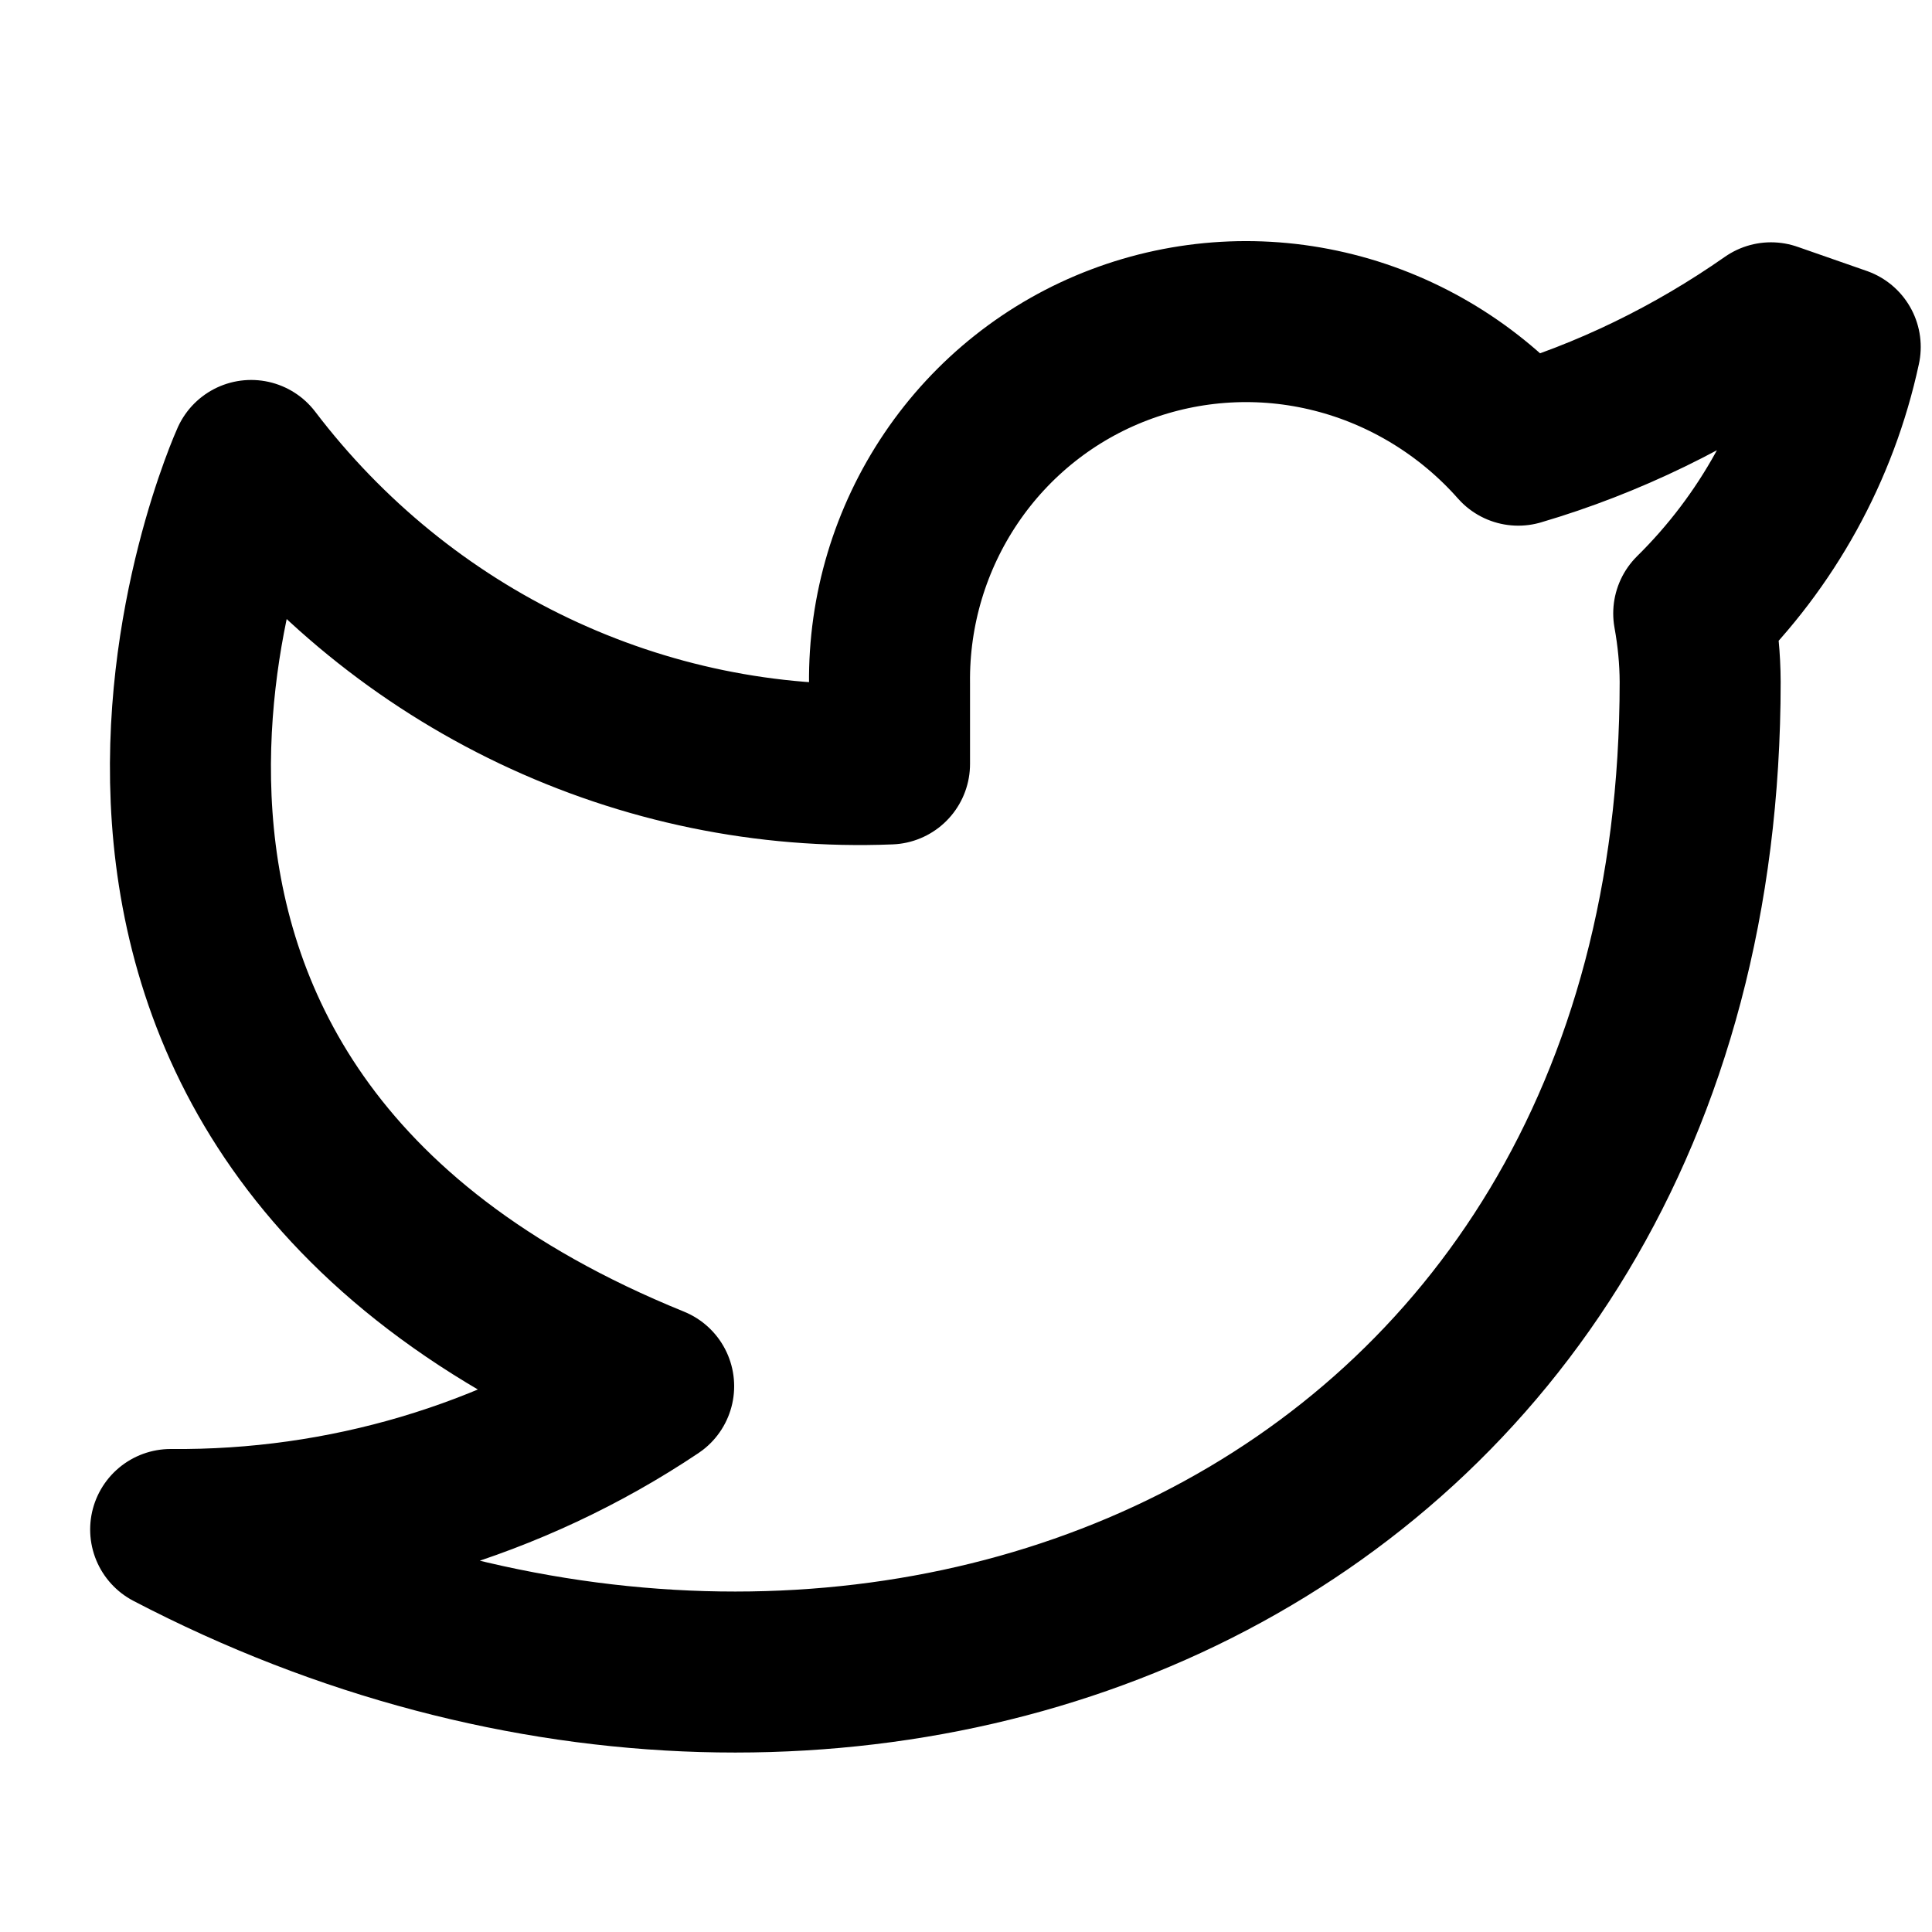 <?xml version="1.0" encoding="UTF-8"?>
<svg xmlns="http://www.w3.org/2000/svg" width="20" height="20" viewBox="0 0 24 24" fill="none" stroke="currentColor" stroke-width="2" stroke-linecap="round" stroke-linejoin="round">
    <path d="M22 4.01C21.042 4.68 19.982 5.2 18.86 5.53C18.257 4.847 17.454 4.354 16.569 4.131C15.684 3.907 14.755 3.961 13.904 4.284C13.054 4.606 12.325 5.185 11.816 5.938C11.307 6.691 11.04 7.58 11.05 8.49V9.49C9.523 9.551 8.013 9.238 6.634 8.582C5.256 7.926 4.054 6.947 3.12 5.72C3.12 5.72 -0.5 13.72 8.12 17.22C6.36 18.399 4.265 19.019 2.12 19C10.74 23.5 21.12 19.22 21.12 8.47C21.119 8.185 21.091 7.902 21.04 7.62C21.947 6.726 22.587 5.578 22.86 4.31L22 4.01Z"></path>
</svg>